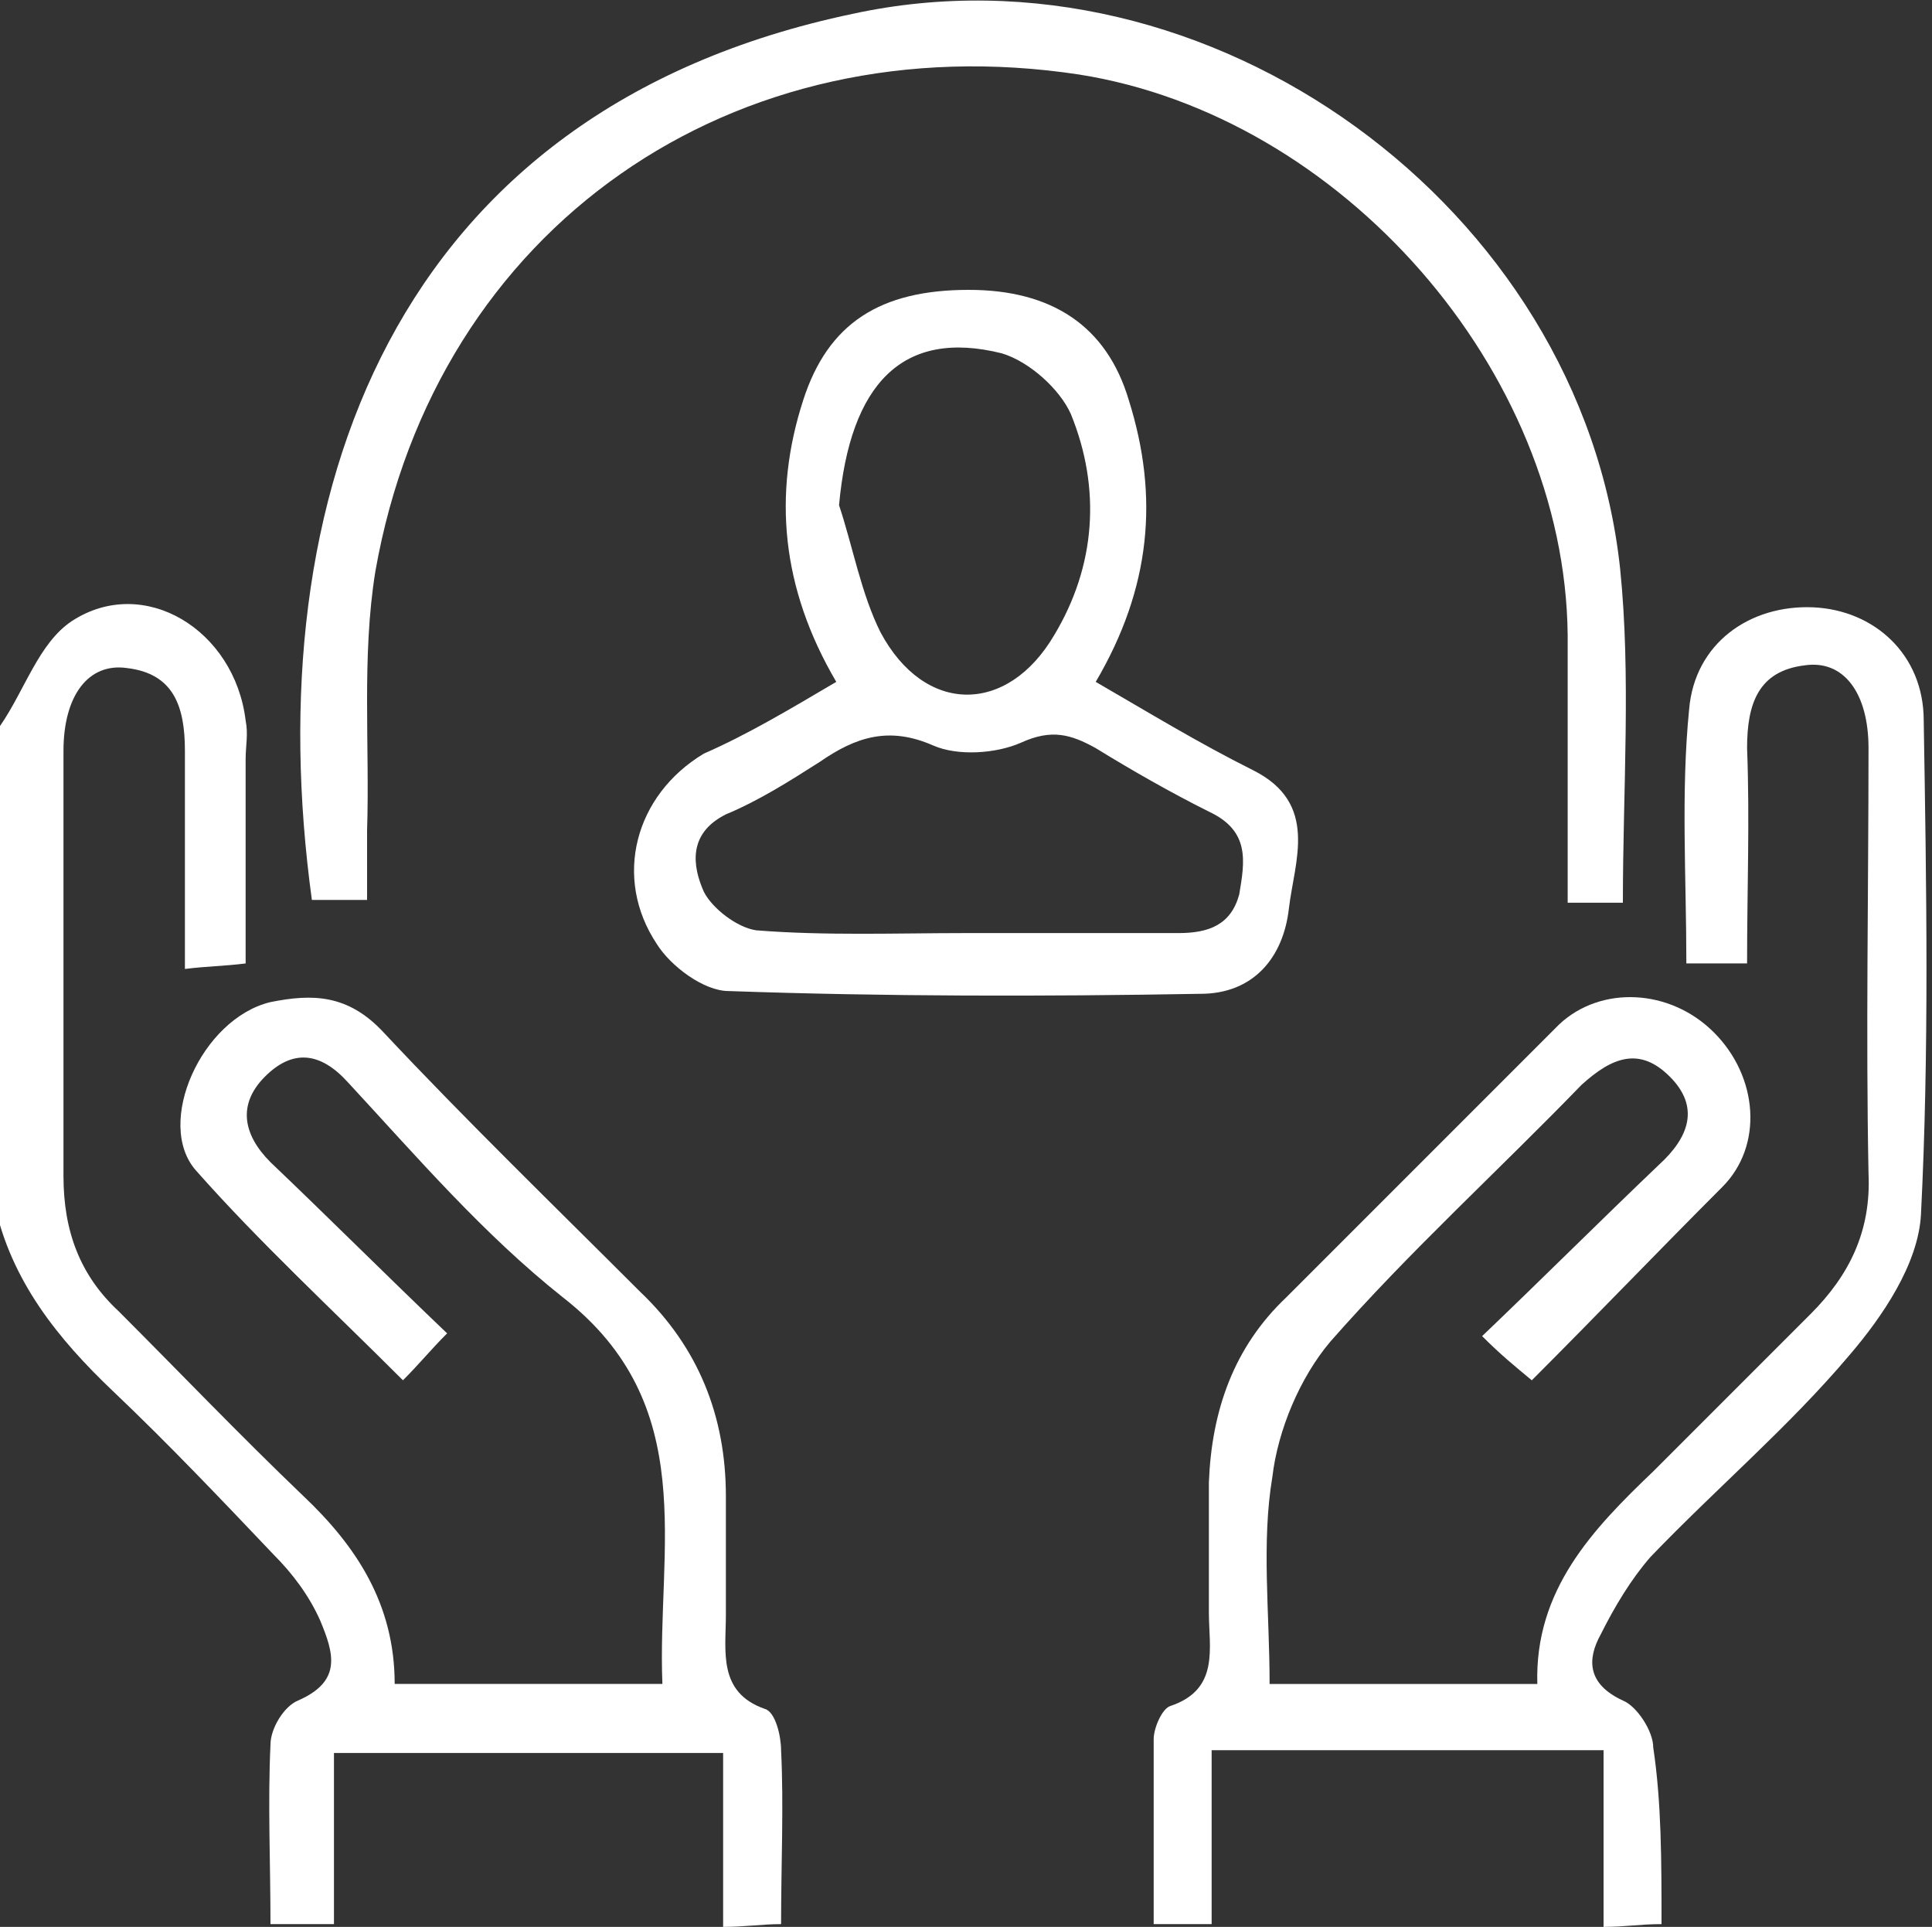 <?xml version="1.0" encoding="utf-8"?>
<!-- Generator: Adobe Illustrator 23.0.0, SVG Export Plug-In . SVG Version: 6.00 Build 0)  -->
<svg version="1.1" id="Layer_1" xmlns="http://www.w3.org/2000/svg" xmlns:xlink="http://www.w3.org/1999/xlink" x="0px" y="0px"
	 viewBox="0 0 70 69.8" style="enable-background:new 0 0 70 69.8;" xml:space="preserve">
<rect x="0" y="0" width="70" height="69.8" fill="#333333" stroke="none"/>
<style type="text/css">
	.st0{fill-rule:evenodd;clip-rule:evenodd;fill:#FFFFFF;}
</style>
<g>
	<path class="st0" d="M0,26.3c0.9-1.3,1.4-3,2.6-3.8c2.6-1.7,5.9,0.3,6.3,3.6c0.1,0.5,0,0.9,0,1.4c0,2.4,0,4.8,0,7.4
		c-0.8,0.1-1.4,0.1-2.2,0.2c0-2.7,0-5.3,0-7.9c0-1.6-0.4-2.8-2.1-3c-1.4-0.2-2.3,1-2.3,3c0,5.1,0,10.2,0,15.4c0,2,0.6,3.6,2,4.9
		c2.2,2.2,4.4,4.5,6.7,6.7c1.9,1.8,3.3,3.9,3.3,6.8c3.2,0,6.3,0,9.7,0c-0.2-4.9,1.4-10.1-3.6-14c-2.9-2.3-5.3-5.1-7.8-7.8
		c-1-1.1-2-1.2-3-0.2c-1,1-0.8,2.1,0.2,3.1c2.1,2,4.2,4.1,6.4,6.2c-0.6,0.6-1,1.1-1.6,1.7c-2.6-2.6-5.2-5-7.5-7.6
		c-1.5-1.7,0.2-5.5,2.7-6.1c1.5-0.3,2.8-0.3,4.1,1.1c3,3.2,6.2,6.3,9.3,9.4c2.1,2,3.1,4.5,3.1,7.4c0,1.4,0,2.9,0,4.3
		c0,1.3-0.3,2.8,1.4,3.4c0.4,0.1,0.6,1,0.6,1.5c0.1,2,0,4.1,0,6.3c-0.7,0-1.3,0.1-2.1,0.1c0-2.2,0-4.2,0-6.3c-4.7,0-9.3,0-14.1,0
		c0,2,0,4,0,6.2c-0.9,0-1.5,0-2.3,0c0-2.2-0.1-4.4,0-6.5c0-0.6,0.5-1.4,1-1.6c1.6-0.7,1.3-1.7,0.8-2.9c-0.4-0.9-1-1.7-1.7-2.4
		c-1.9-2-3.8-4-5.8-5.9c-2-1.9-3.7-4-4.3-6.8C0,37.8,0,32,0,26.3z"/>
	<path class="st0" d="M60.2,69.7c-0.8,0-1.3,0.1-2.1,0.1c0-2.2,0-4.2,0-6.4c-4.8,0-9.4,0-14.2,0c0,2.1,0,4.1,0,6.3
		c-0.8,0-1.3,0-2.1,0c0-2.3,0-4.5,0-6.7c0-0.4,0.3-1.1,0.6-1.2c1.8-0.6,1.4-2.1,1.4-3.4c0-1.6,0-3.2,0-4.7c0.1-2.6,0.9-4.9,2.8-6.7
		c3.3-3.3,6.6-6.6,9.9-9.9c1.5-1.4,4-1.3,5.6,0.3c1.6,1.6,1.8,4.1,0.3,5.6c-2.3,2.3-4.5,4.6-6.9,7c-0.6-0.5-1.1-0.9-1.8-1.6
		c2.2-2.1,4.3-4.2,6.4-6.2c1.1-1,1.5-2.1,0.4-3.2c-1.1-1.1-2.1-0.7-3.2,0.3c-3,3.1-6.2,6-9.1,9.3c-1.1,1.3-1.9,3.2-2.1,4.9
		c-0.4,2.4-0.1,4.9-0.1,7.5c3.3,0,6.4,0,9.7,0c-0.1-3.4,2-5.6,4.2-7.7c1.9-1.9,3.8-3.8,5.7-5.7c1.4-1.4,2.2-3,2.1-5.1
		c-0.1-5.1,0-10.2,0-15.4c0-2-0.9-3.2-2.3-3c-1.7,0.2-2.1,1.4-2.1,3c0.1,2.6,0,5.1,0,7.8c-0.8,0-1.4,0-2.2,0c0-3.1-0.2-6.2,0.1-9.2
		c0.2-2.4,2.2-3.8,4.5-3.7c2.2,0.1,4,1.7,4,4.1c0.1,6,0.2,12-0.1,17.9c-0.1,1.8-1.4,3.7-2.6,5.1c-2.2,2.6-4.8,4.8-7.2,7.3
		c-0.7,0.8-1.3,1.8-1.8,2.8c-0.5,0.9-0.5,1.8,0.8,2.4c0.5,0.2,1.1,1.1,1.1,1.7C60.2,65.3,60.2,67.4,60.2,69.7z"/>
	<path class="st0" d="M13.3,32.6c-0.8,0-1.4,0-2,0C9.3,18,14.2,4,30.9,0.5c12.9-2.8,26.4,7,27.8,20.1c0.4,3.9,0.1,8,0.1,12.1
		c-0.4,0-1.1,0-2,0c0-3.3,0-6.5,0-9.7c-0.1-9.6-8.2-18.8-17.7-20.3c-12.5-1.9-23.3,5.5-25.5,18c-0.5,3.1-0.2,6.3-0.3,9.4
		C13.3,30.8,13.3,31.6,13.3,32.6z"/>
	<path class="st0" d="M30.3,24.7c-2-3.4-2.3-6.8-1.2-10.2c0.9-2.8,2.8-4,6-4c3,0,5,1.3,5.8,4c1.1,3.5,0.8,6.8-1.2,10.2
		c1.9,1.1,3.7,2.2,5.7,3.2c2.4,1.2,1.5,3.3,1.3,5c-0.2,1.8-1.3,3.1-3.2,3.1c-5.7,0.1-11.4,0.1-17.1-0.1c-0.9,0-2.1-0.9-2.6-1.7
		c-1.6-2.4-0.8-5.4,1.7-6.9C27.1,26.6,28.6,25.7,30.3,24.7z M35,33.8c2.6,0,5.1,0,7.7,0c1.1,0,1.9-0.3,2.2-1.4
		c0.2-1.2,0.4-2.3-1.1-3c-1.4-0.7-2.8-1.5-4.1-2.3c-0.9-0.5-1.6-0.7-2.7-0.2c-0.9,0.4-2.3,0.5-3.2,0.1c-1.6-0.7-2.8-0.3-4.1,0.6
		c-1.1,0.7-2.2,1.4-3.4,1.9c-1.4,0.7-1.2,1.9-0.8,2.8c0.3,0.6,1.2,1.3,1.9,1.4C29.9,33.9,32.5,33.8,35,33.8z M30.4,18.3
		c0.5,1.5,0.8,3.2,1.5,4.6c1.6,3,4.6,3,6.3,0.1c1.5-2.5,1.7-5.3,0.6-8c-0.4-0.9-1.5-1.9-2.5-2.2C32.7,11.9,30.8,13.9,30.4,18.3z"/>
</g>
</svg>
